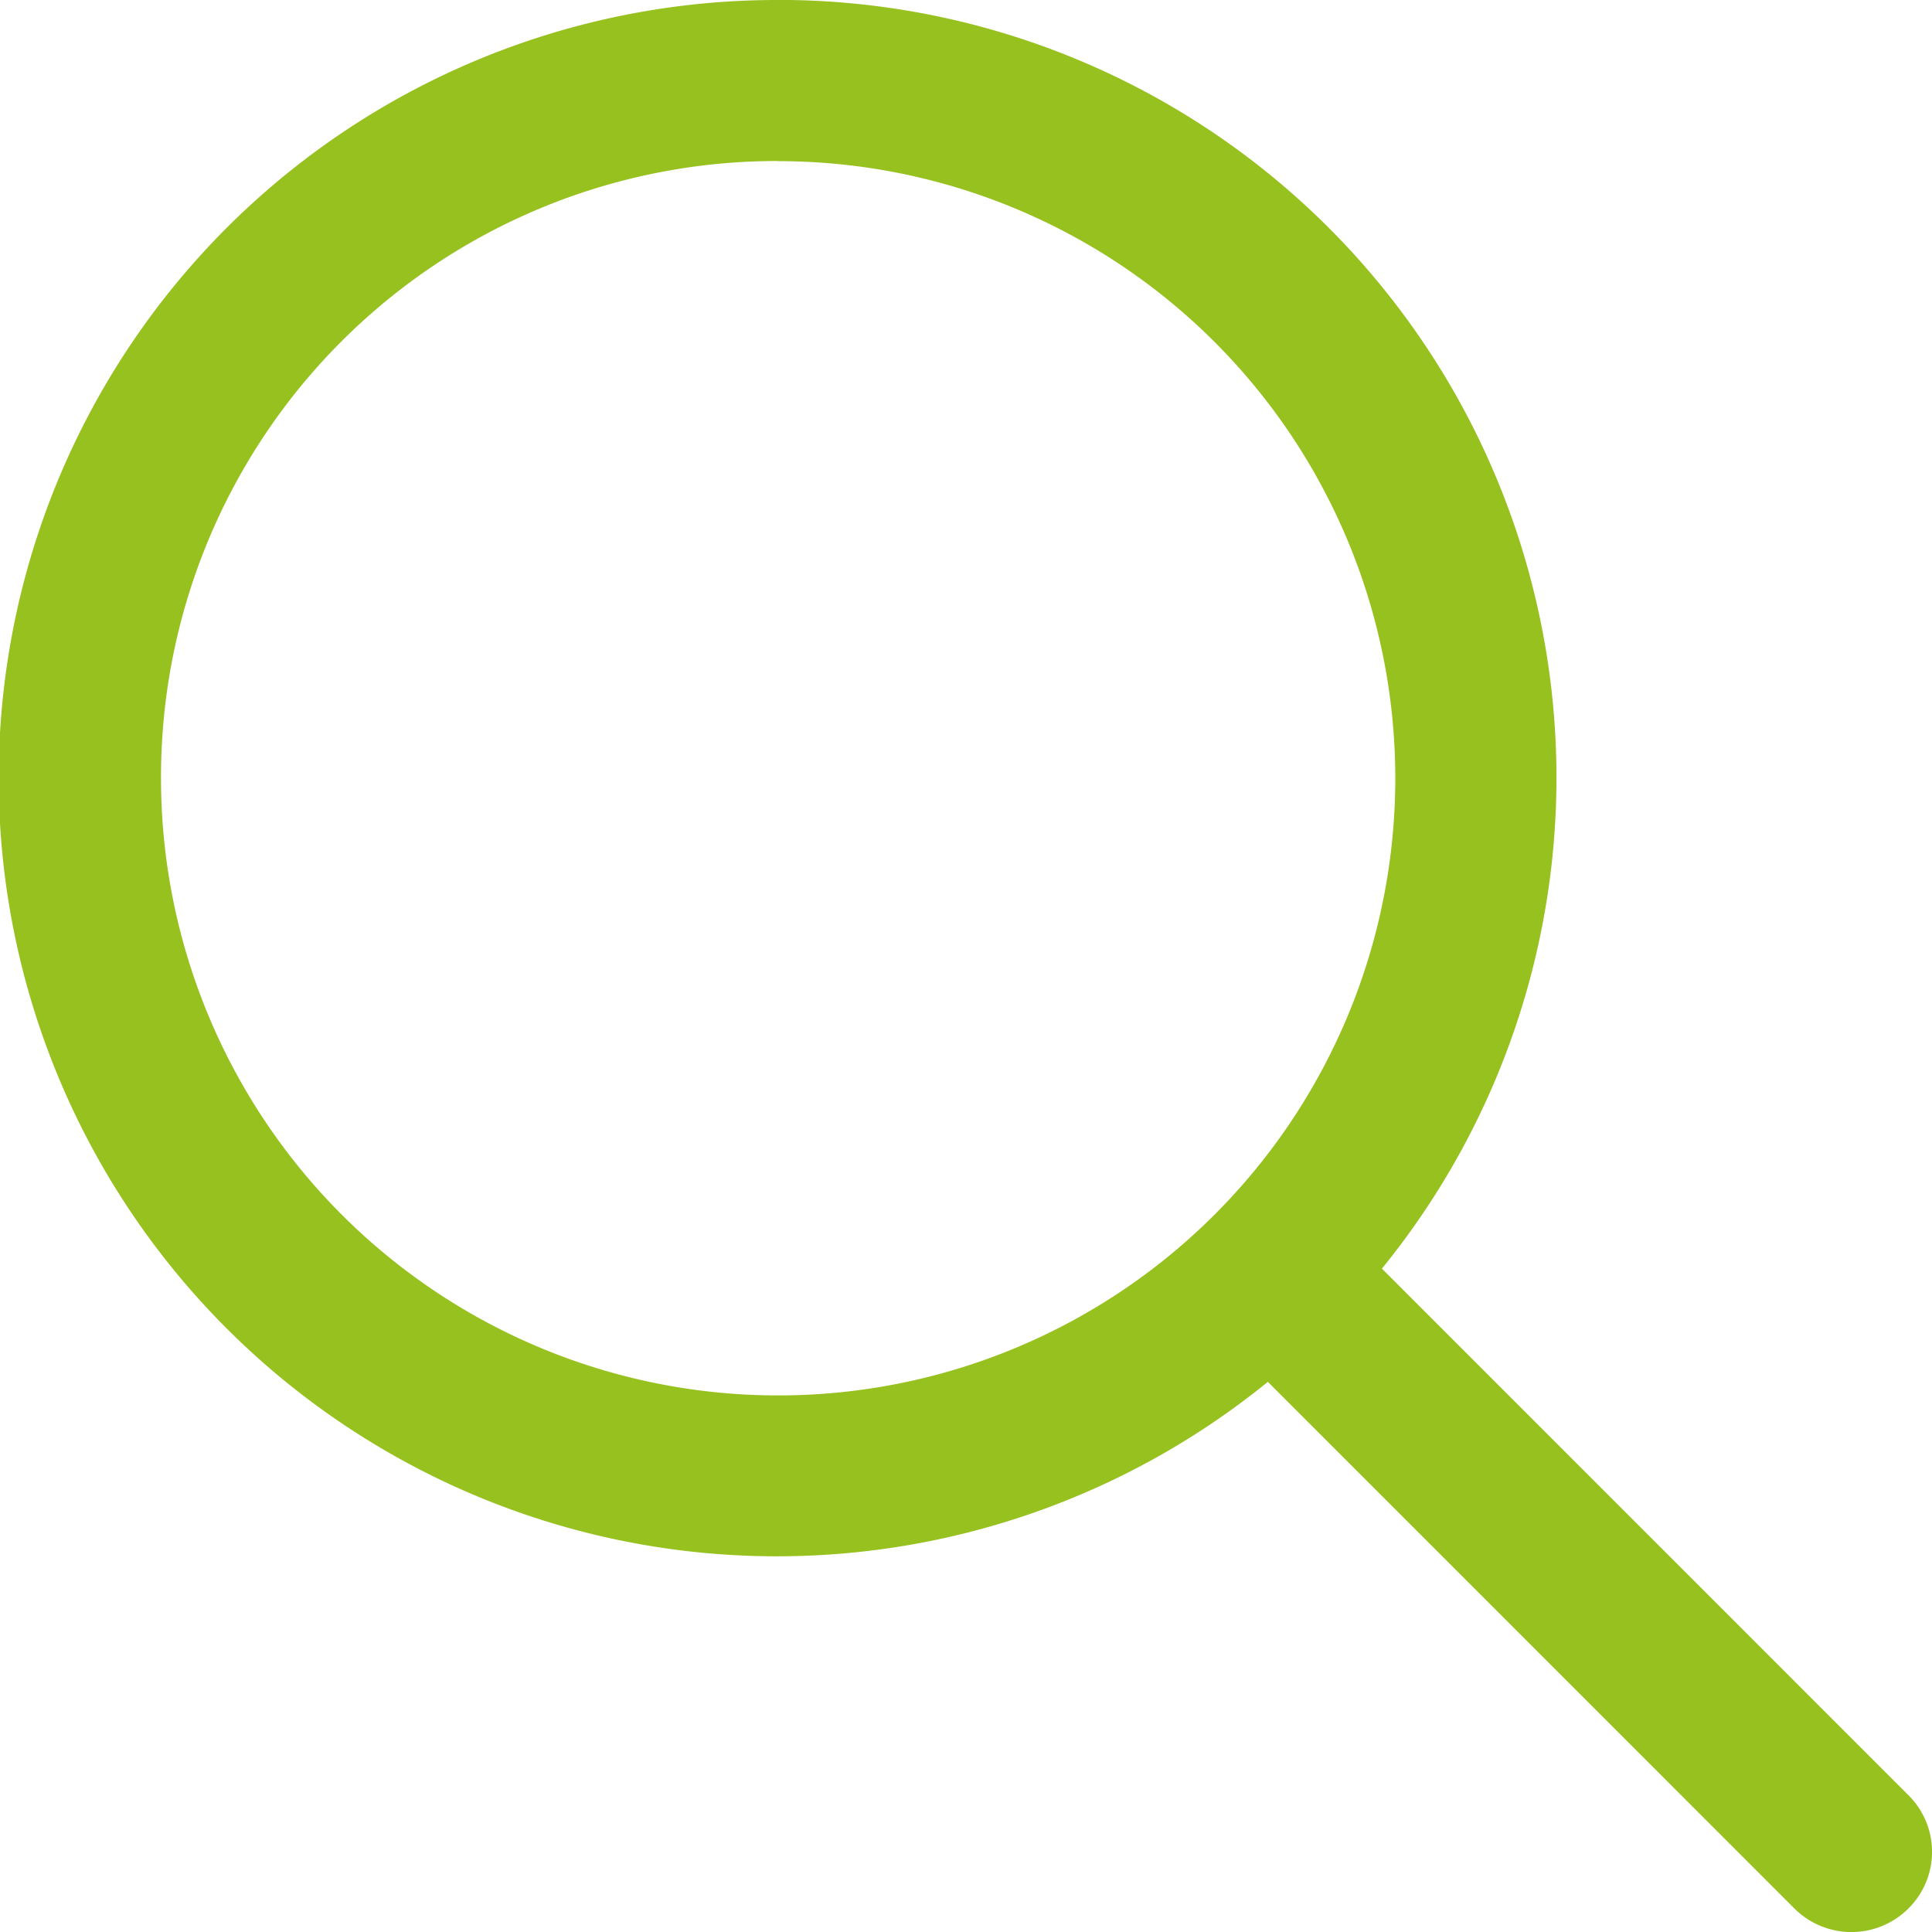 <svg xmlns="http://www.w3.org/2000/svg" width="27.574" height="27.574" viewBox="0 0 27.574 27.574">
  <g id="noun_Search_1166289" transform="translate(-60 -966.362)">
    <path id="Path_215" data-name="Path 215" d="M25.106,966.362a11.106,11.106,0,1,0,6.989,19.722L39.61,993.6a1.152,1.152,0,0,0,1.628,0,1.138,1.138,0,0,0,0-1.616l-7.515-7.516a11.1,11.1,0,0,0-8.617-18.107Zm0,2.3a8.808,8.808,0,1,1-8.808,8.808A8.791,8.791,0,0,1,25.106,968.66Z" transform="translate(46)" fill="#96c11f"/>
  </g>
</svg>
